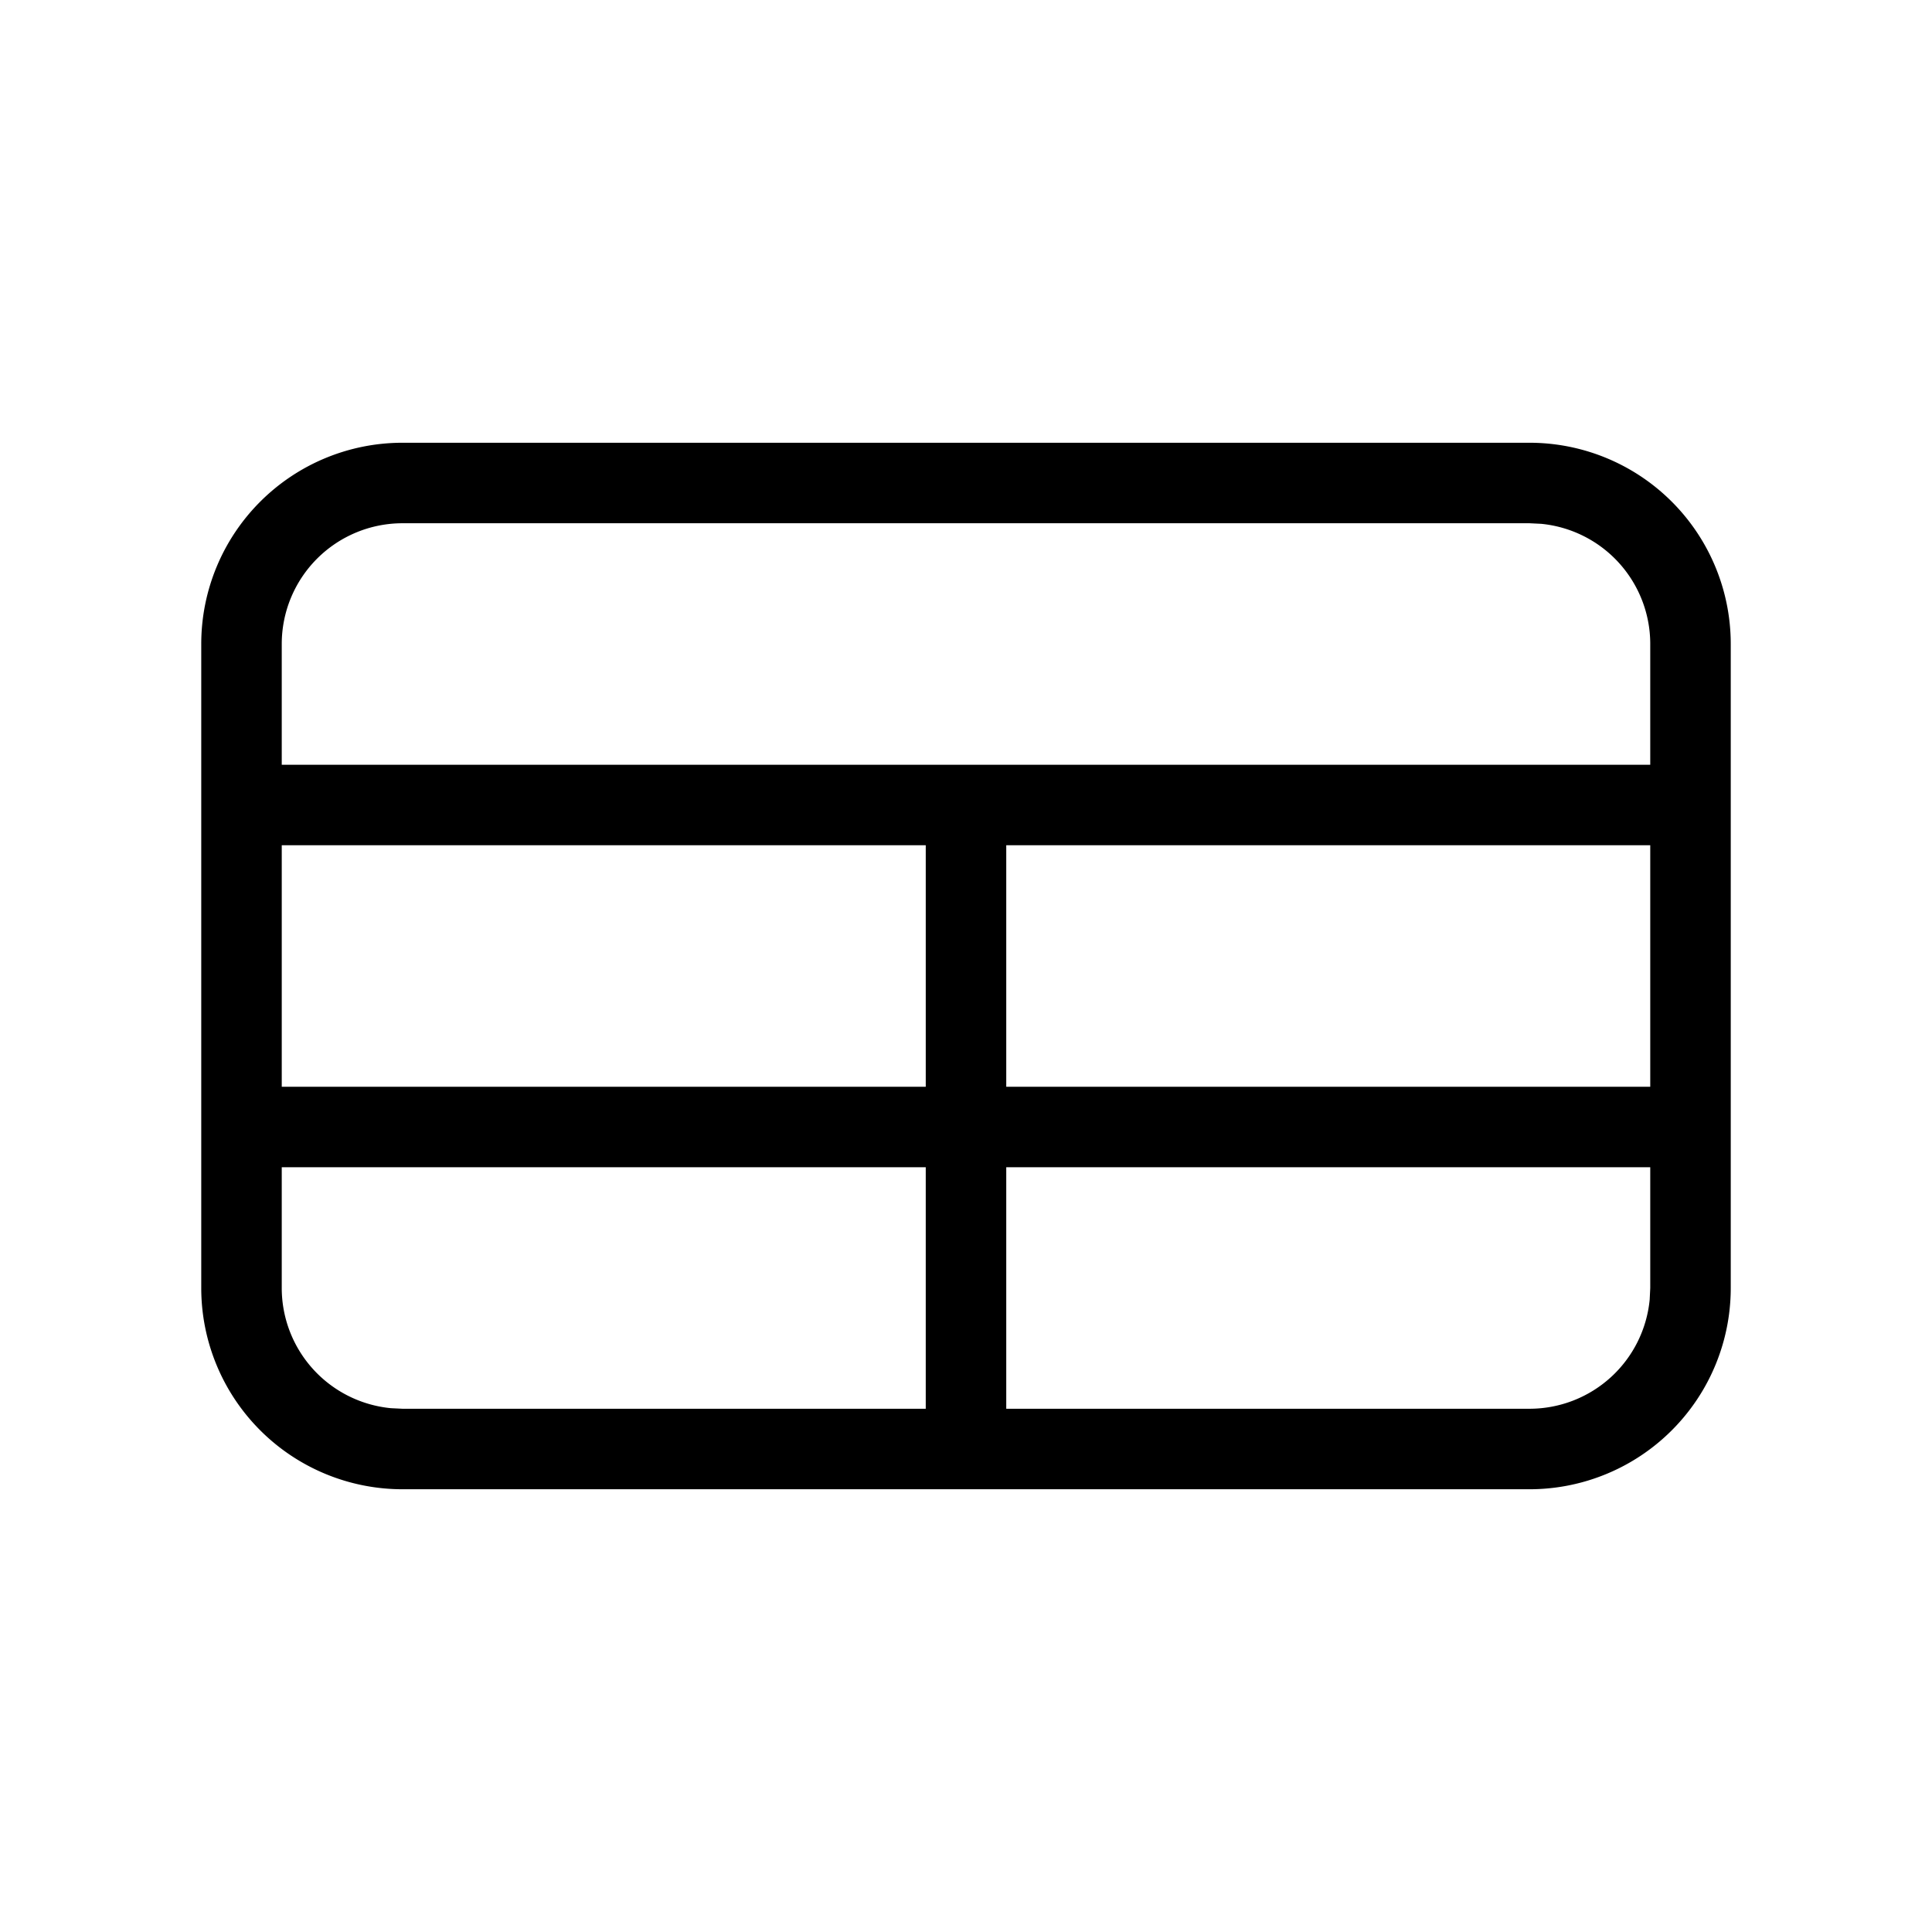 <svg xmlns="http://www.w3.org/2000/svg" viewBox="0 0 24 24" fill="currentColor"><path d="M19 5.5A2.5 2.5 0 0 1 21.5 8h0v8a2.5 2.5 0 0 1-2.5 2.5h0H5A2.5 2.5 0 0 1 2.5 16h0V8A2.5 2.5 0 0 1 5 5.5h0zm-7.5 9h-8V16a1.5 1.5 0 0 0 1.356 1.493L5 17.5h6.5v-3zm9 0h-8v3H19a1.5 1.5 0 0 0 1.493-1.356L20.5 16v-1.5zm-9-4h-8v3h8v-3zm9 0h-8v3h8v-3zm-1.5-4H5A1.5 1.5 0 0 0 3.5 8h0v1.5h17V8a1.5 1.5 0 0 0-1.356-1.493L19 6.5z"/></svg>
